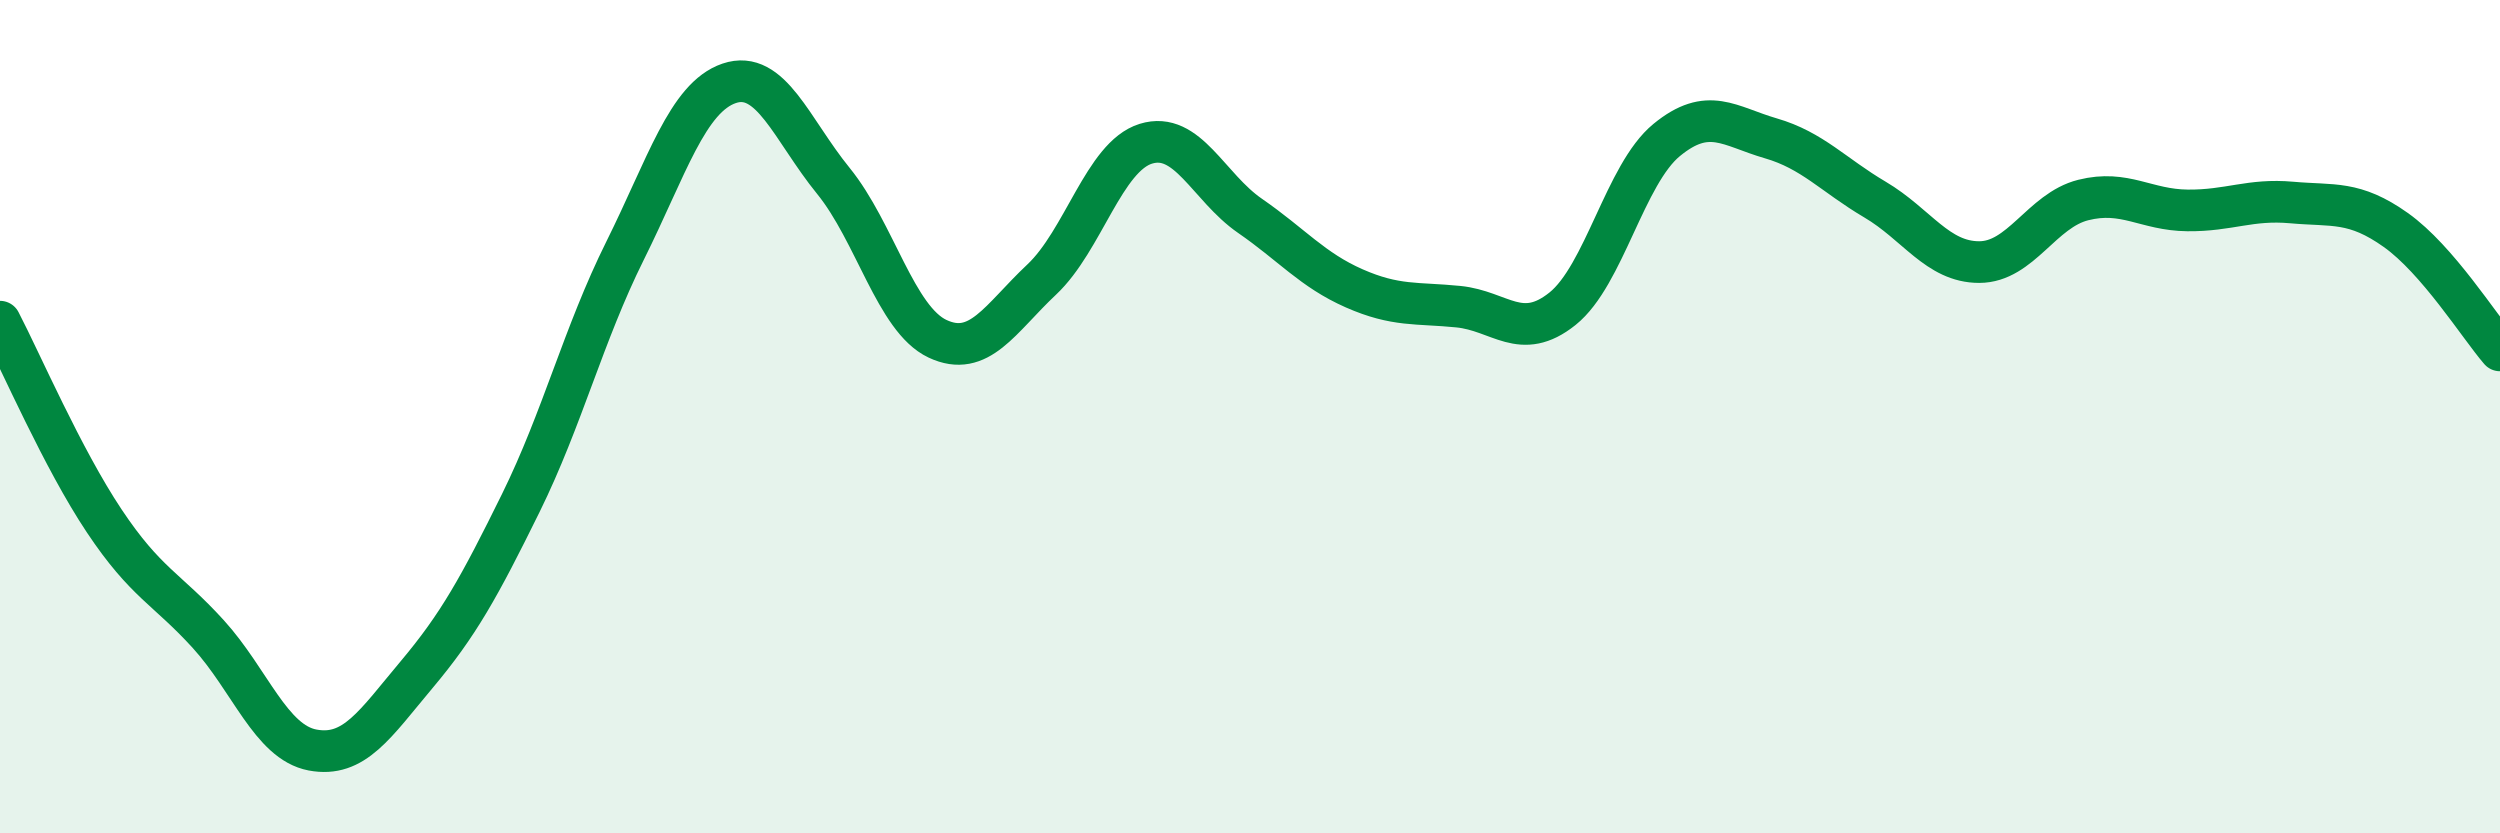 
    <svg width="60" height="20" viewBox="0 0 60 20" xmlns="http://www.w3.org/2000/svg">
      <path
        d="M 0,7.72 C 0.5,8.68 1.5,11 2.5,12.5 C 3.5,14 4,14.12 5,15.22 C 6,16.32 6.5,17.81 7.5,18 C 8.5,18.19 9,17.38 10,16.19 C 11,15 11.5,14.1 12.5,12.07 C 13.5,10.04 14,8.03 15,6.02 C 16,4.01 16.5,2.34 17.5,2 C 18.5,1.66 19,3.11 20,4.34 C 21,5.57 21.5,7.66 22.5,8.13 C 23.5,8.6 24,7.65 25,6.71 C 26,5.77 26.5,3.76 27.5,3.45 C 28.5,3.14 29,4.49 30,5.18 C 31,5.87 31.5,6.48 32.5,6.92 C 33.5,7.36 34,7.26 35,7.36 C 36,7.46 36.5,8.21 37.5,7.41 C 38.5,6.61 39,4.18 40,3.36 C 41,2.54 41.5,3.03 42.5,3.32 C 43.5,3.61 44,4.2 45,4.79 C 46,5.38 46.5,6.29 47.5,6.29 C 48.5,6.29 49,5.05 50,4.8 C 51,4.55 51.5,5.04 52.5,5.05 C 53.5,5.06 54,4.77 55,4.86 C 56,4.95 56.5,4.81 57.5,5.52 C 58.5,6.23 59.5,7.83 60,8.41L60 20L0 20Z"
        fill="#008740"
        opacity="0.1"
        stroke-linecap="round"
        stroke-linejoin="round"
      />
      <path
        d="M 0,7.72 C 0.5,8.68 1.5,11 2.5,12.5 C 3.5,14 4,14.12 5,15.22 C 6,16.32 6.5,17.81 7.5,18 C 8.5,18.19 9,17.38 10,16.19 C 11,15 11.5,14.1 12.5,12.07 C 13.5,10.04 14,8.03 15,6.02 C 16,4.01 16.5,2.34 17.5,2 C 18.5,1.66 19,3.11 20,4.34 C 21,5.57 21.5,7.66 22.5,8.13 C 23.5,8.6 24,7.65 25,6.71 C 26,5.77 26.5,3.76 27.5,3.45 C 28.5,3.14 29,4.49 30,5.18 C 31,5.87 31.5,6.48 32.5,6.92 C 33.5,7.36 34,7.26 35,7.36 C 36,7.46 36.5,8.21 37.5,7.41 C 38.5,6.61 39,4.18 40,3.36 C 41,2.54 41.5,3.03 42.5,3.32 C 43.5,3.61 44,4.2 45,4.79 C 46,5.38 46.5,6.29 47.5,6.29 C 48.5,6.29 49,5.05 50,4.8 C 51,4.55 51.5,5.04 52.5,5.05 C 53.5,5.06 54,4.77 55,4.86 C 56,4.95 56.5,4.81 57.5,5.52 C 58.5,6.23 59.5,7.83 60,8.41"
        stroke="#008740"
        stroke-width="1"
        fill="none"
        stroke-linecap="round"
        stroke-linejoin="round"
      />
    </svg>
  